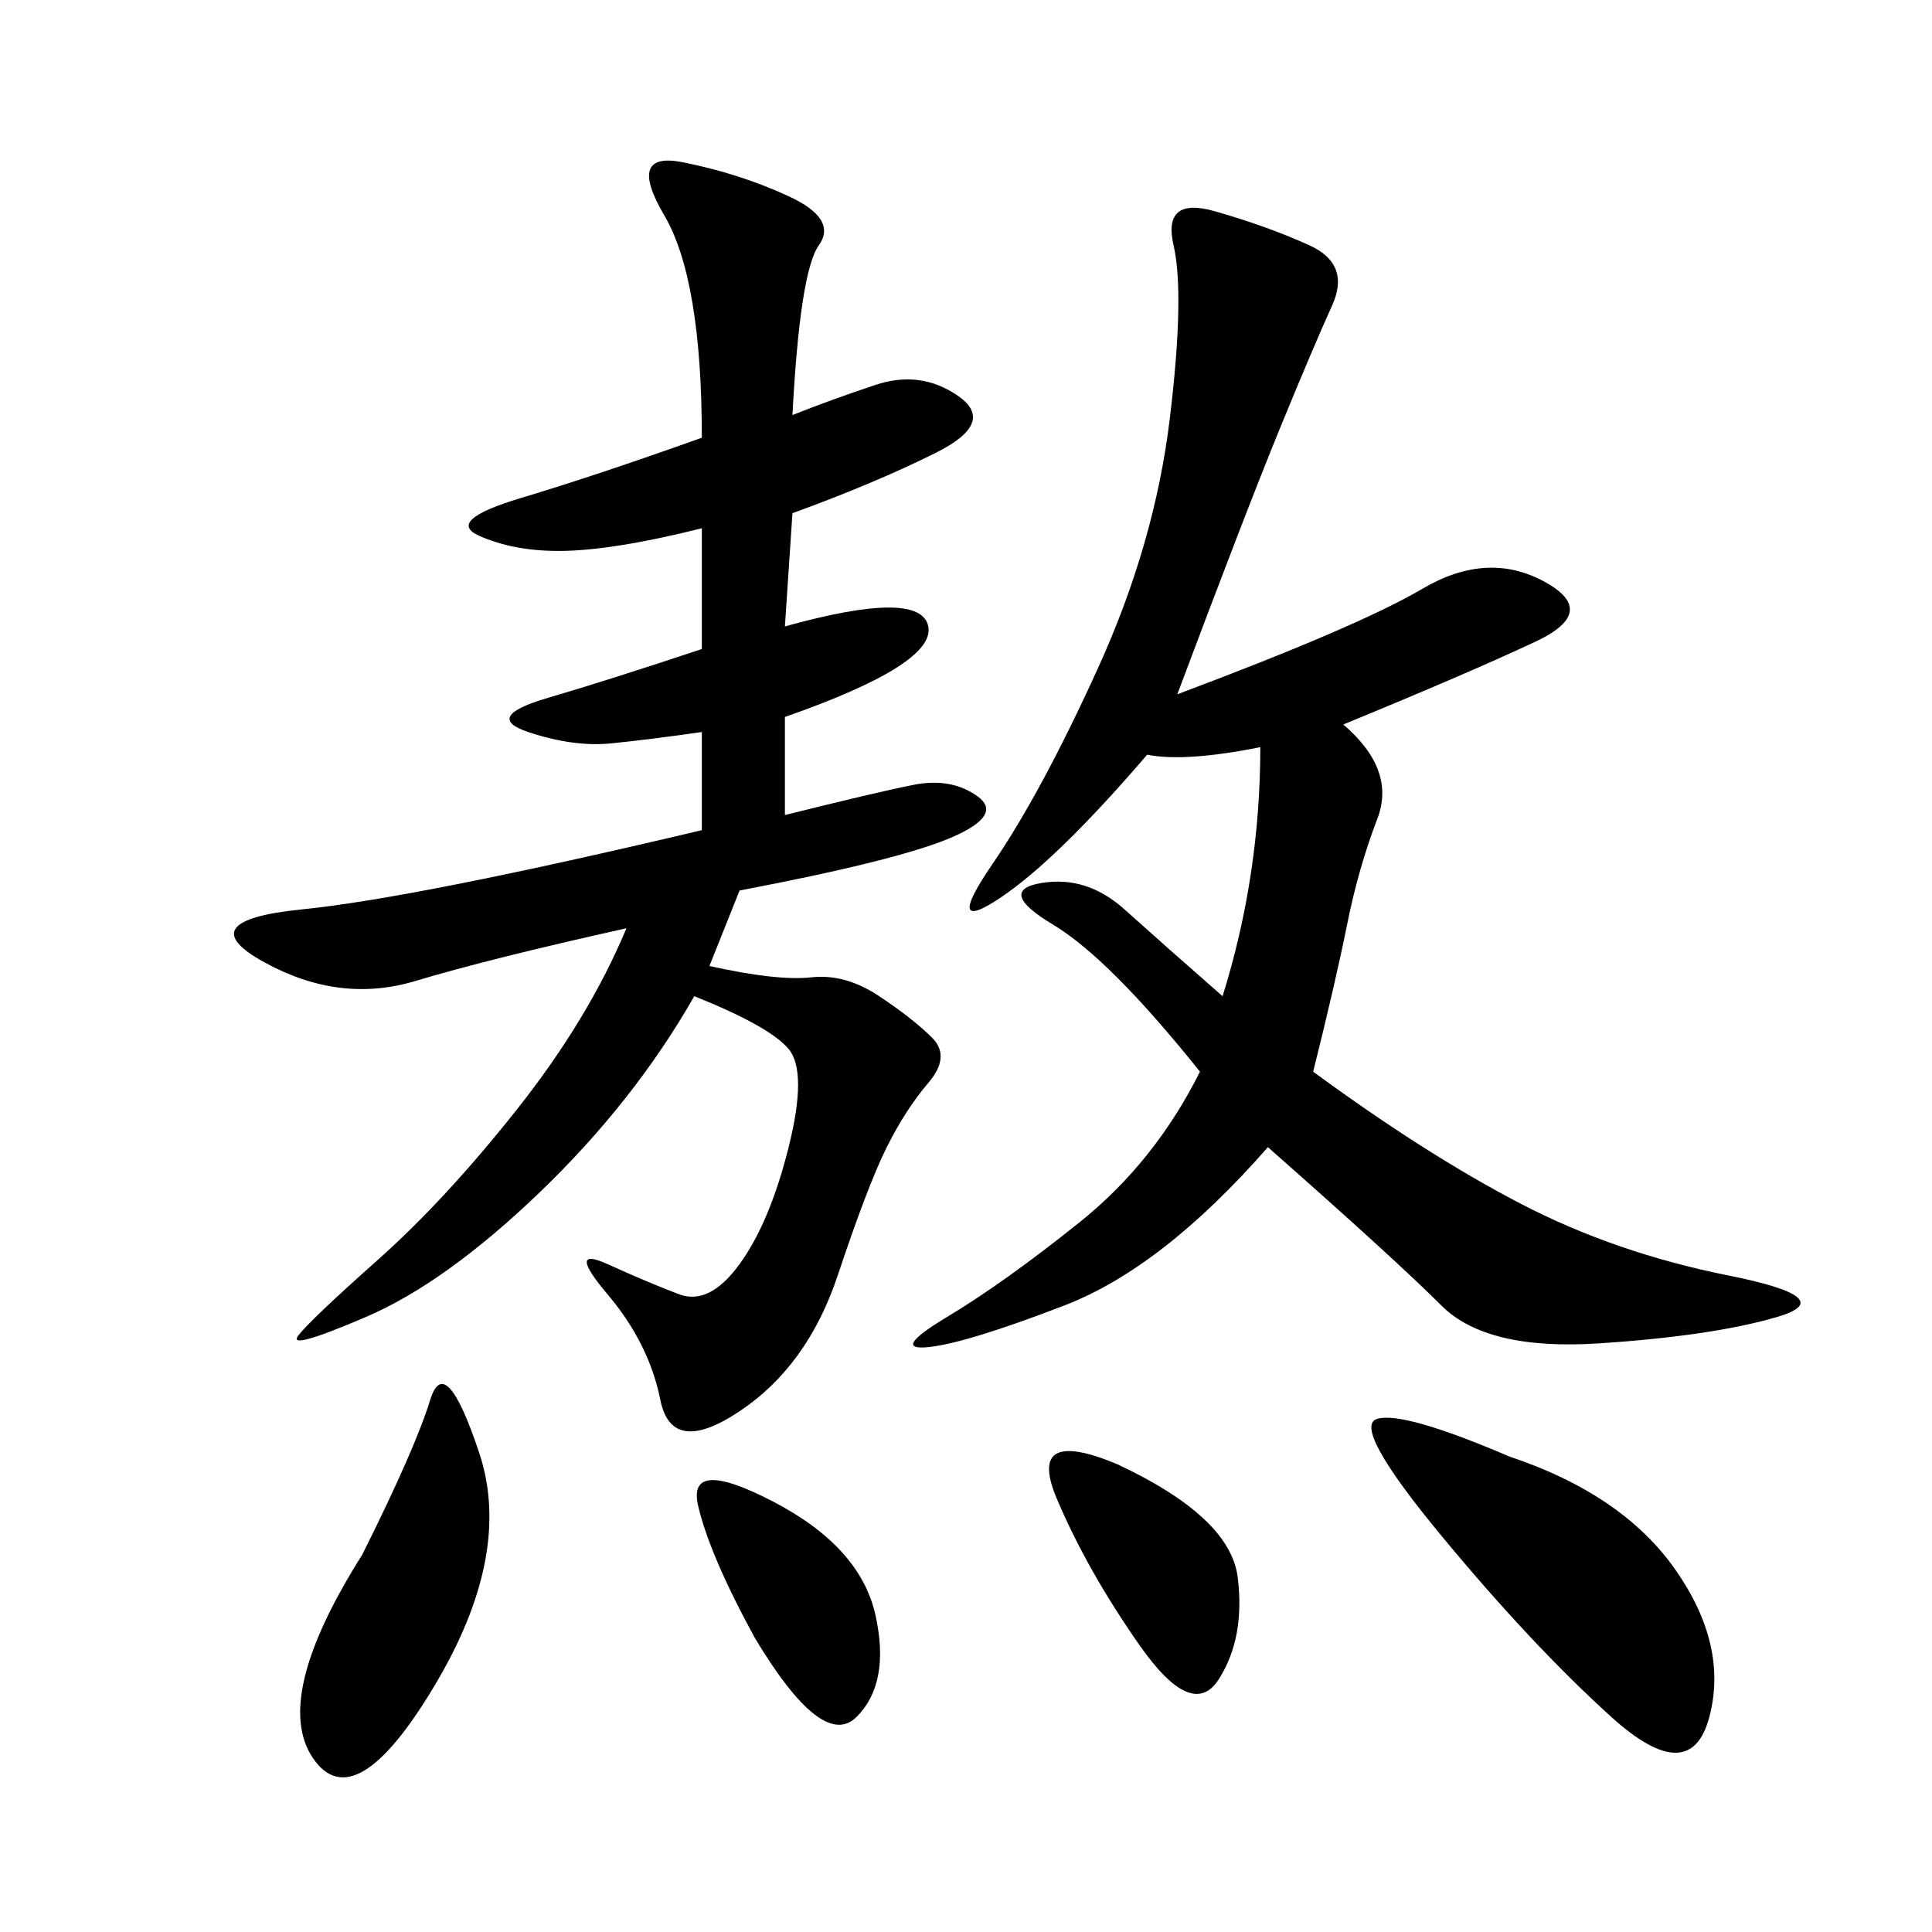 <svg xmlns="http://www.w3.org/2000/svg" xmlns:xlink="http://www.w3.org/1999/xlink" width="300" height="300"><path d="M110.16 150Q120.70 152.34 125.98 151.76Q131.25 151.17 136.52 154.69Q141.80 158.20 144.73 161.13Q147.66 164.06 144.14 168.16Q140.63 172.27 137.70 178.13Q134.77 183.98 130.08 198.05Q125.39 212.11 114.84 219.14Q104.30 226.17 102.54 217.38Q100.78 208.59 94.34 200.98Q87.89 193.36 94.34 196.29Q100.78 199.22 105.47 200.98Q110.16 202.73 114.84 196.29Q119.53 189.84 122.46 178.13Q125.39 166.41 122.46 162.89Q119.53 159.38 107.81 154.69L107.81 154.69Q98.44 171.09 83.79 185.16Q69.14 199.22 56.84 204.49Q44.53 209.77 46.29 207.42Q48.05 205.08 58.59 195.70Q69.14 186.33 80.27 172.27Q91.41 158.20 97.27 144.14L97.27 144.14Q76.17 148.83 64.45 152.34Q52.73 155.86 41.02 149.41Q29.30 142.97 46.88 141.21Q64.45 139.45 108.98 128.91L108.98 128.91L108.98 113.67Q100.78 114.84 94.92 115.43Q89.06 116.02 82.03 113.67Q75 111.33 84.96 108.40Q94.92 105.47 108.98 100.78L108.98 100.78L108.98 82.03Q94.92 85.55 86.72 85.55L86.72 85.55Q79.69 85.55 74.41 83.20Q69.14 80.86 80.86 77.34Q92.58 73.83 108.98 67.97L108.98 67.97Q108.98 43.36 103.13 33.40Q97.27 23.44 106.05 25.20Q114.84 26.95 122.46 30.47Q130.08 33.98 127.15 38.09Q124.22 42.19 123.05 64.45L123.05 64.45Q128.91 62.11 135.94 59.77Q142.97 57.42 148.83 61.52Q154.69 65.63 145.31 70.31Q135.94 75 123.05 79.69L123.05 79.69L121.88 97.27Q142.97 91.41 144.14 97.27Q145.31 103.13 121.88 111.33L121.88 111.33L121.88 126.56Q135.94 123.05 141.80 121.88Q147.66 120.70 151.76 123.63Q155.86 126.56 147.66 130.08Q139.45 133.59 114.84 138.28L114.84 138.28L110.16 150ZM178.13 117.19Q164.06 133.59 155.27 139.45Q146.48 145.31 154.10 134.18Q161.72 123.05 170.51 103.71Q179.30 84.38 181.64 65.04Q183.98 45.70 182.23 38.09Q180.47 30.47 188.67 32.81Q196.88 35.16 203.32 38.09Q209.77 41.02 206.84 47.46Q203.91 53.91 198.63 66.80Q193.36 79.69 182.81 107.81L182.81 107.81Q210.94 97.27 220.90 91.41Q230.86 85.55 239.65 90.23Q248.44 94.92 238.48 99.61Q228.52 104.30 208.59 112.50L208.59 112.50Q216.80 119.53 213.87 127.15Q210.94 134.77 209.18 143.55Q207.42 152.34 203.91 166.41L203.91 166.41Q221.48 179.30 236.13 186.91Q250.78 194.53 268.36 198.05Q285.94 201.56 275.98 204.49Q266.02 207.42 248.44 208.59Q230.86 209.77 223.83 202.73Q216.80 195.70 196.88 178.13L196.88 178.13Q180.47 196.88 165.23 202.73Q150 208.59 144.14 209.18Q138.28 209.77 147.07 204.49Q155.86 199.22 167.58 189.84Q179.30 180.47 186.33 166.41L186.33 166.41Q172.27 148.83 163.48 143.55Q154.69 138.28 161.72 137.11Q168.75 135.94 174.61 141.21Q180.47 146.48 189.84 154.69L189.84 154.69Q195.70 135.94 195.70 116.02L195.70 116.02Q183.98 118.36 178.13 117.19L178.13 117.19ZM234.38 226.17Q251.95 232.03 260.16 243.75Q268.36 255.47 265.43 266.60Q262.50 277.73 250.20 266.60Q237.89 255.47 223.83 238.48Q209.77 221.48 213.87 220.31Q217.97 219.14 234.38 226.17L234.38 226.17ZM56.25 241.41Q64.45 225 66.80 217.38Q69.14 209.77 74.41 225.59Q79.69 241.41 67.38 261.91Q55.08 282.42 48.63 273.05Q42.19 263.67 56.25 241.41L56.25 241.41ZM173.44 227.34Q191.02 235.55 192.19 244.92Q193.36 254.30 189.26 260.74Q185.16 267.19 176.95 255.47Q168.75 243.75 164.06 232.62Q159.38 221.48 173.44 227.34L173.44 227.34ZM117.19 254.30Q110.16 241.41 108.40 233.79Q106.64 226.17 120.12 233.20Q133.59 240.23 135.94 250.78Q138.28 261.33 133.01 266.60Q127.73 271.88 117.19 254.30L117.19 254.30Z"/></svg>